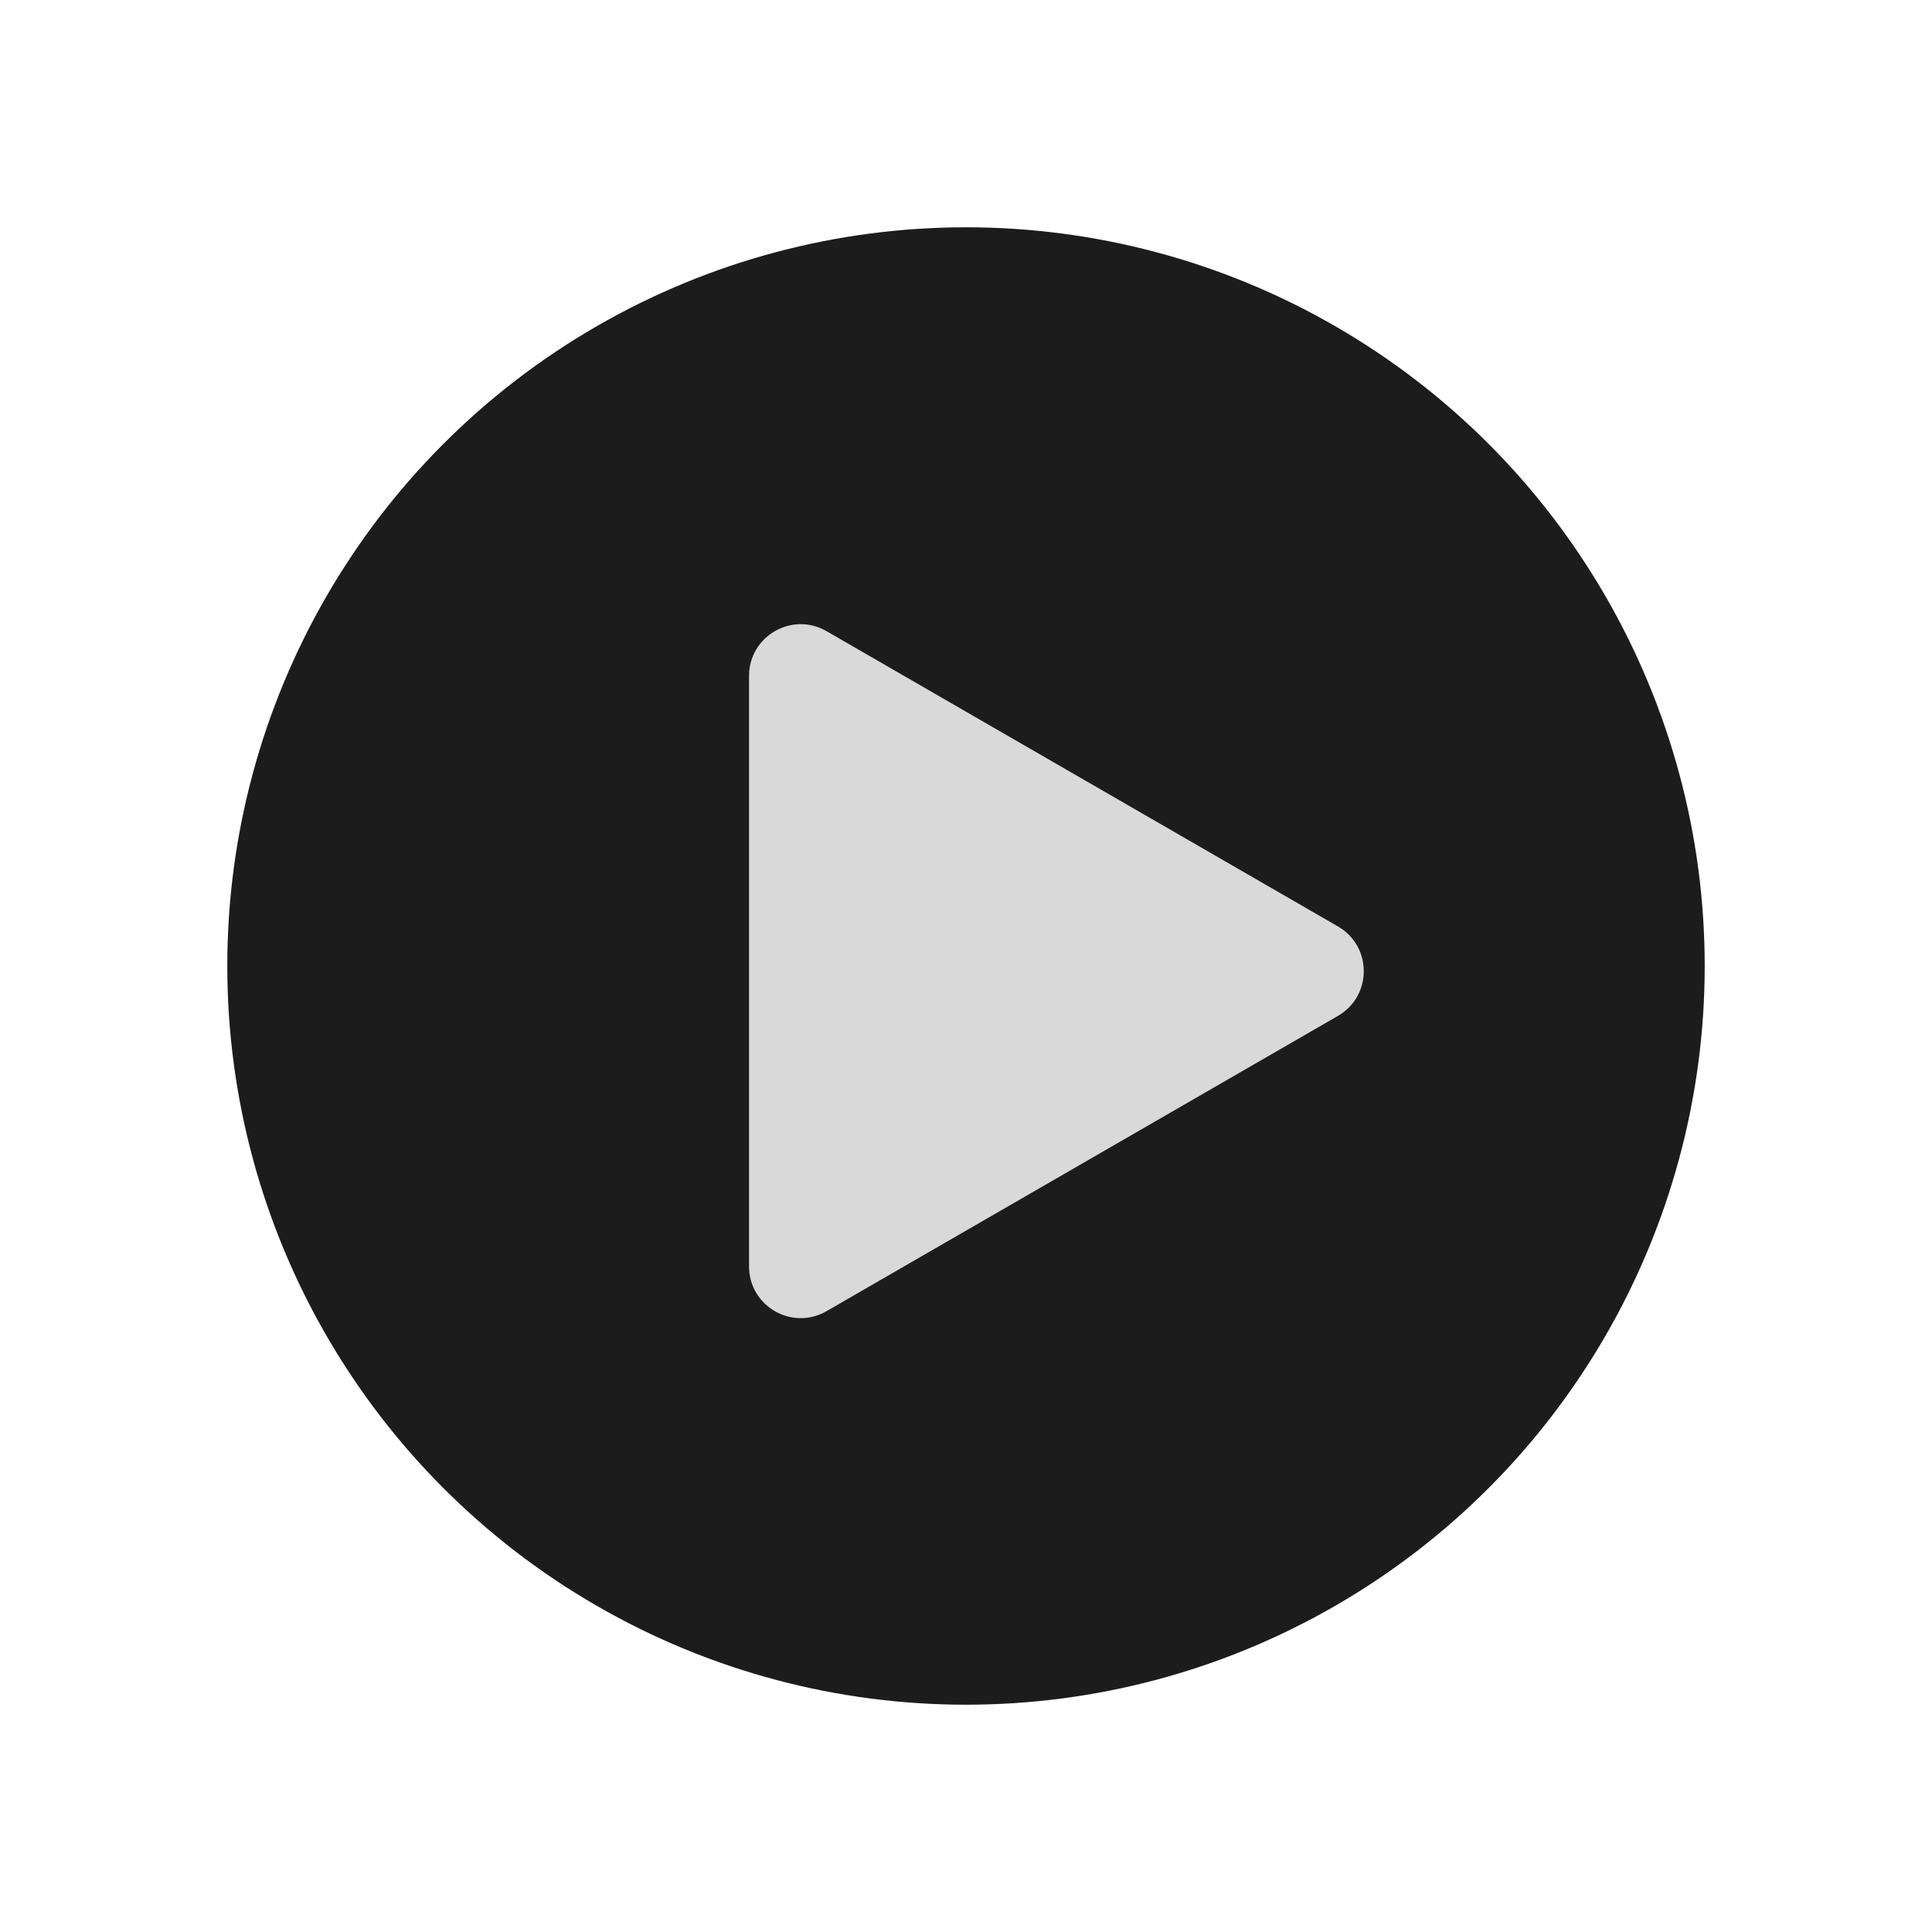 <?xml version="1.0" encoding="UTF-8"?> <svg xmlns="http://www.w3.org/2000/svg" width="187" height="187" viewBox="0 0 187 187" fill="none"><circle cx="93.5" cy="93.5" r="71.5" fill="#1C1C1C"></circle><path d="M129.5 89.67C132.833 91.594 132.833 96.406 129.5 98.33L80 126.909C76.667 128.833 72.5 126.428 72.5 122.579L72.5 65.421C72.5 61.572 76.667 59.166 80 61.091L129.5 89.67Z" fill="#D9D9D9"></path></svg> 